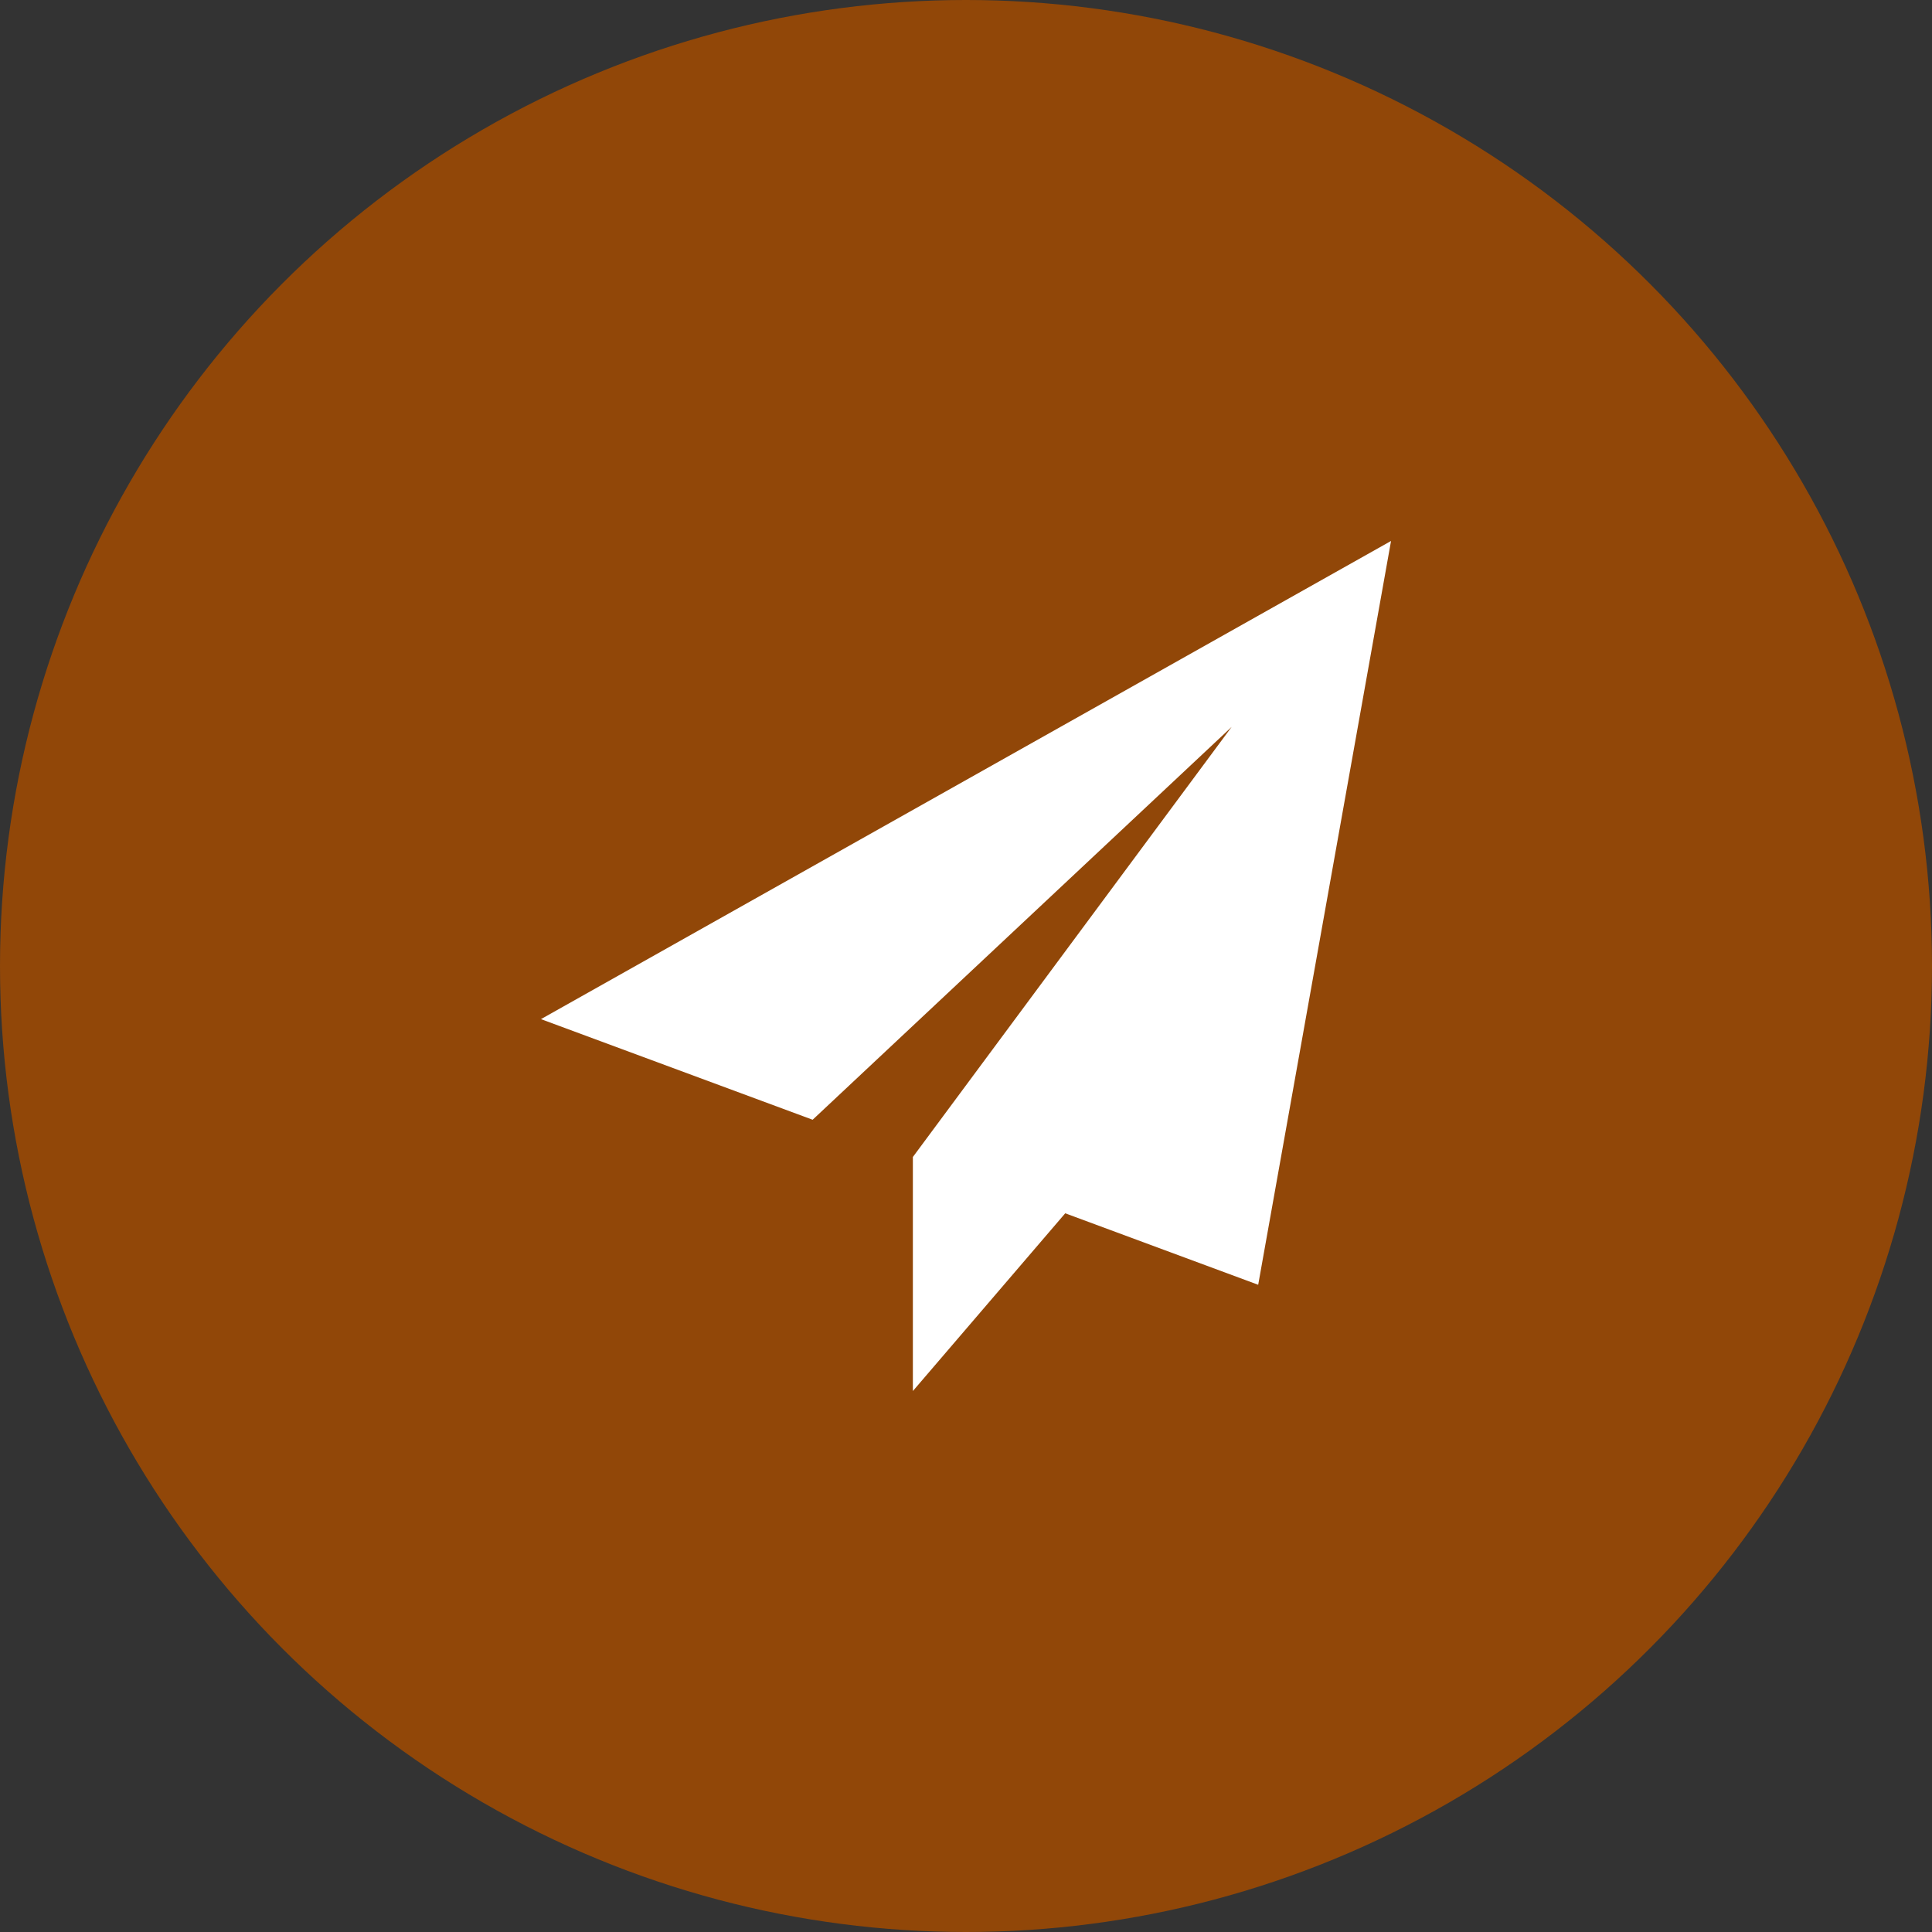 <svg width="50" height="50" viewBox="0 0 50 50" fill="none" xmlns="http://www.w3.org/2000/svg">
<rect x="0" y="0" width="50" height="50" fill="#333333" stroke="none"/>
<circle cx="25" cy="25" r="25" fill="#914708"/>
<g clip-path="url(#clip0_226_765)">
<path d="M36 14L14 26.375L21.031 28.979L31.875 18.812L23.627 29.94L23.633 29.943L23.625 29.94V36L27.568 31.4L32.562 33.25L36 14Z" fill="white"/>
</g>
<defs>
<clipPath id="clip0_226_765">
<rect width="22" height="22" fill="white" transform="translate(14 14)"/>
</clipPath>
</defs>
</svg>

